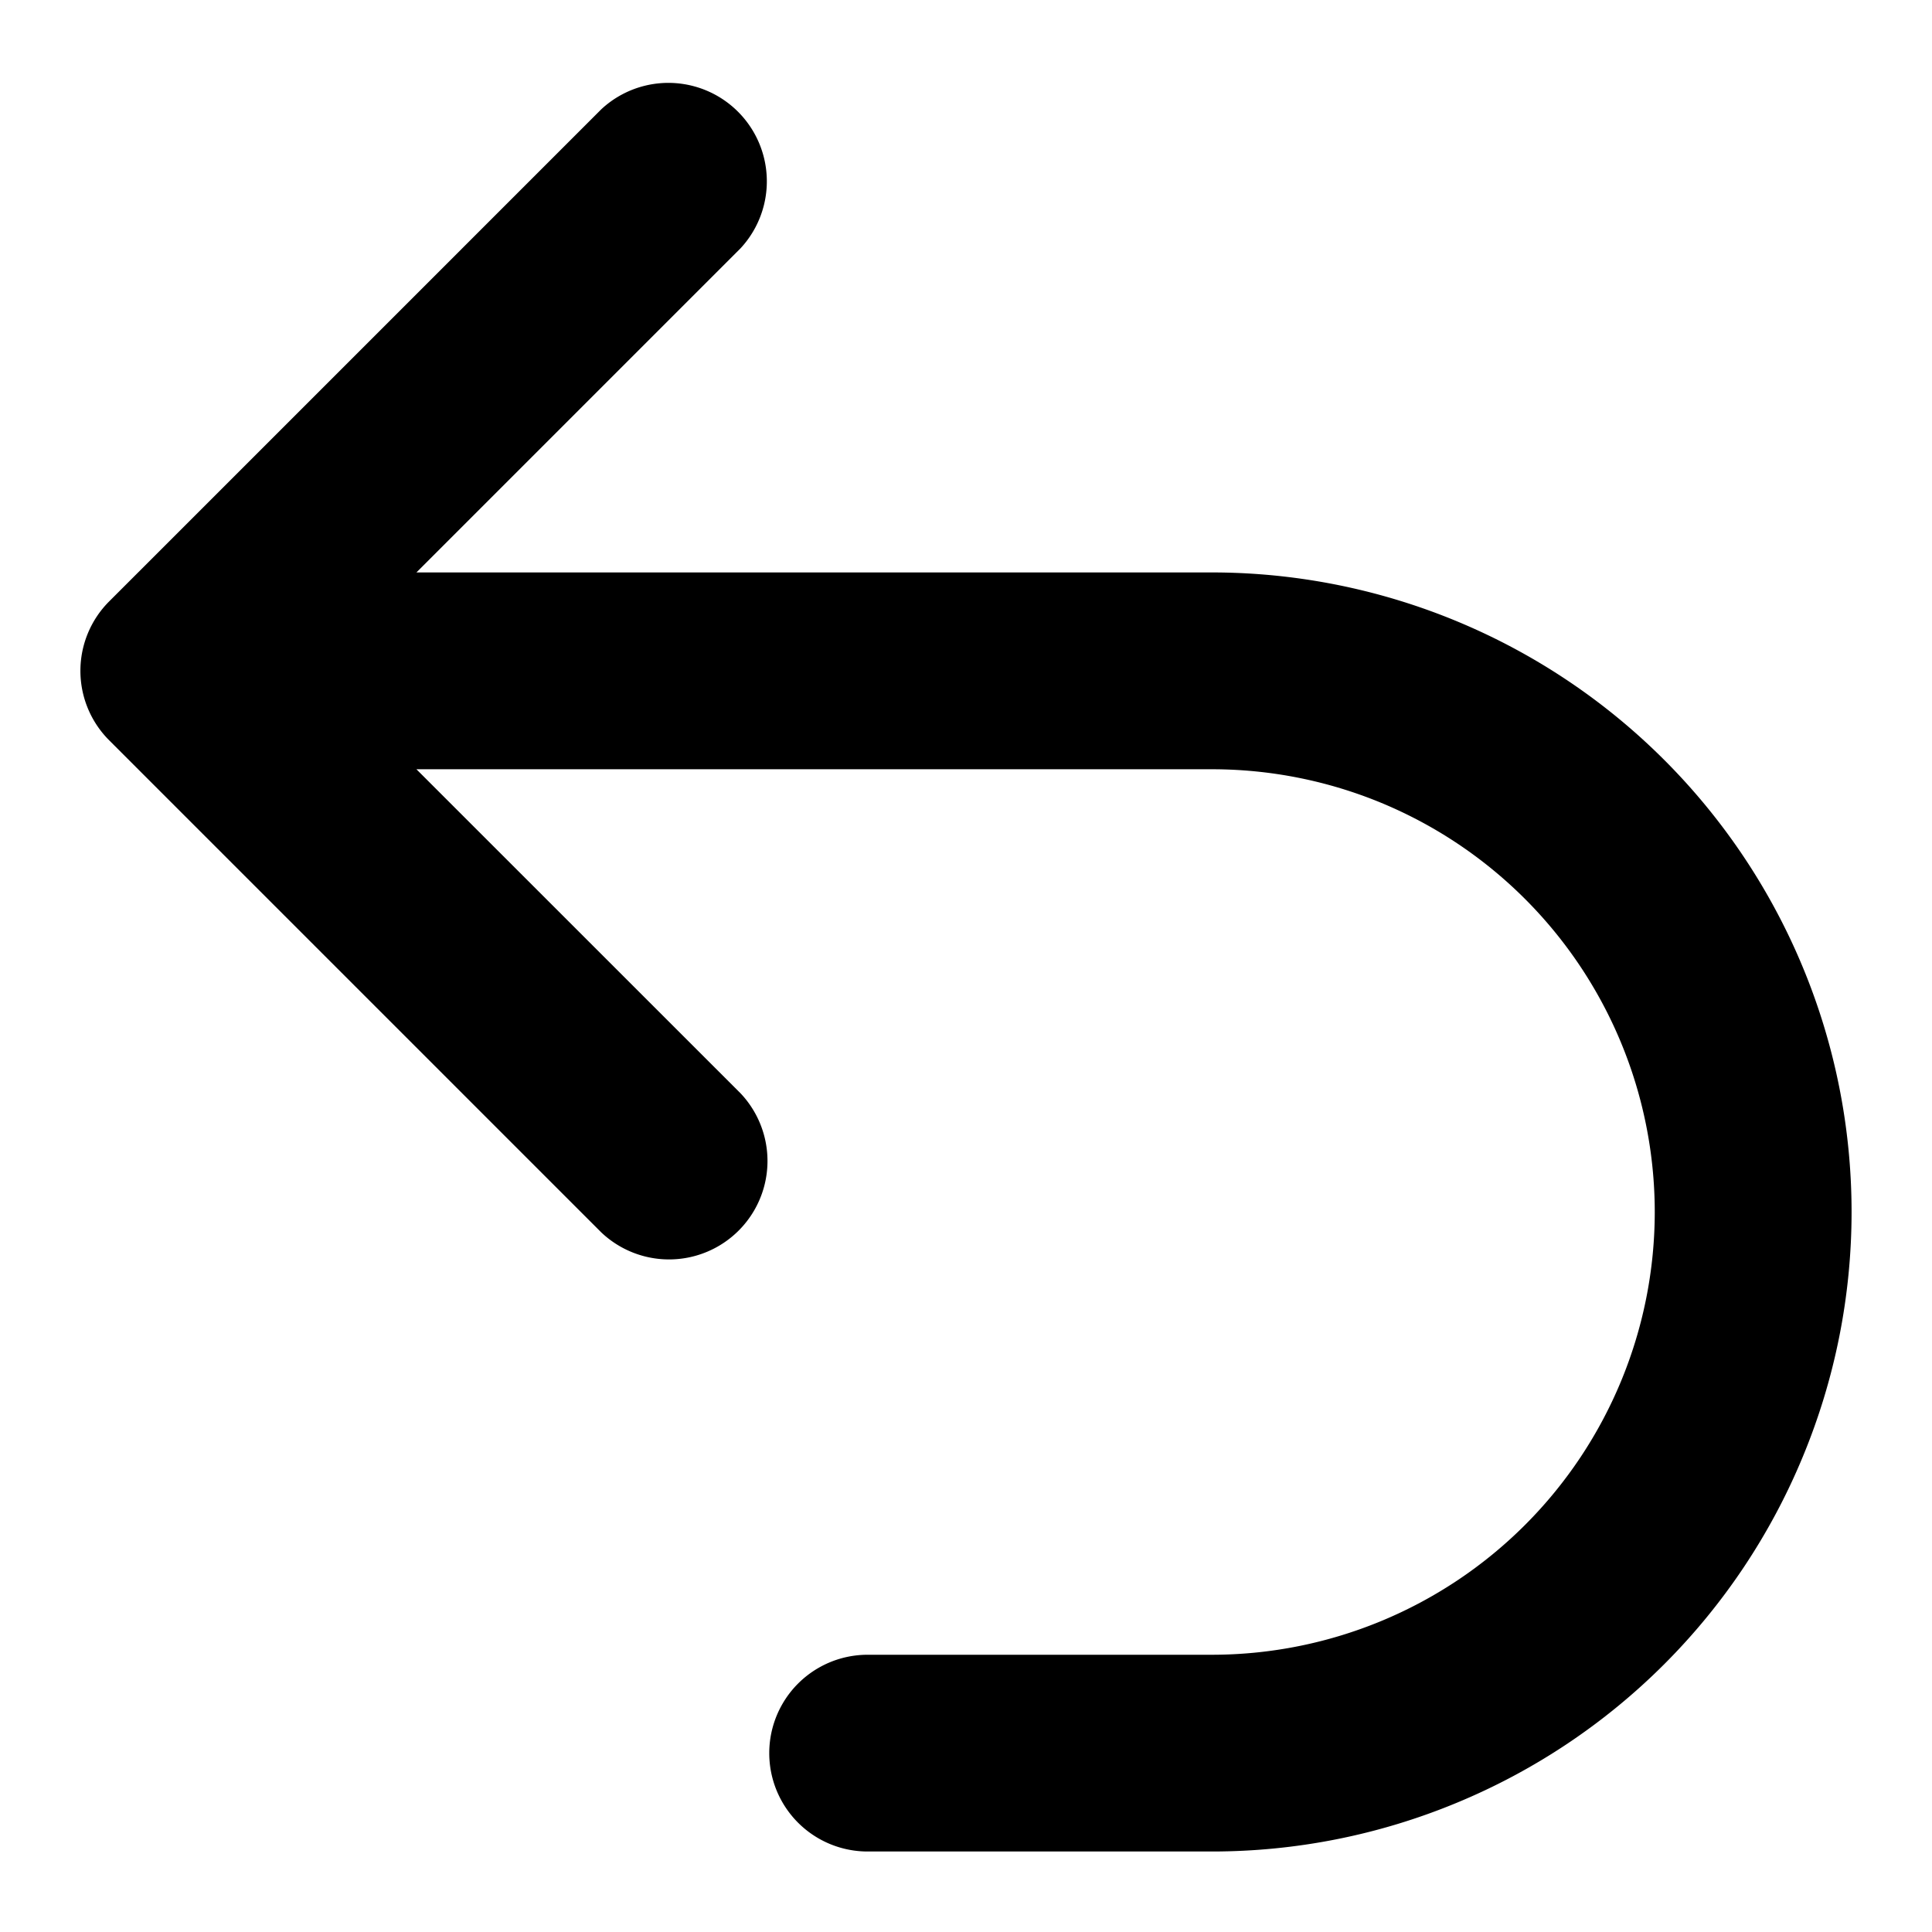 <svg viewBox="0 0 24 24"><path d="M1.358 9.198a1.22 1.22 0 0 1 0-1.729l6.111-6.111a1.223 1.223 0 0 1 1.729 1.728L5.173 7.111h9.883a7.95 7.95 0 0 1 7.339 4.904 7.932 7.932 0 0 1 0 6.081 7.936 7.936 0 0 1-4.299 4.299c-.964.4-1.997.605-3.04.605h-4.278a1.222 1.222 0 1 1 0-2.444h4.278a5.504 5.504 0 0 0 5.5-5.5 5.505 5.505 0 0 0-3.396-5.082 5.503 5.503 0 0 0-2.104-.418H5.173l4.025 4.024a1.223 1.223 0 0 1-1.729 1.729L1.358 9.198Z"/></svg>